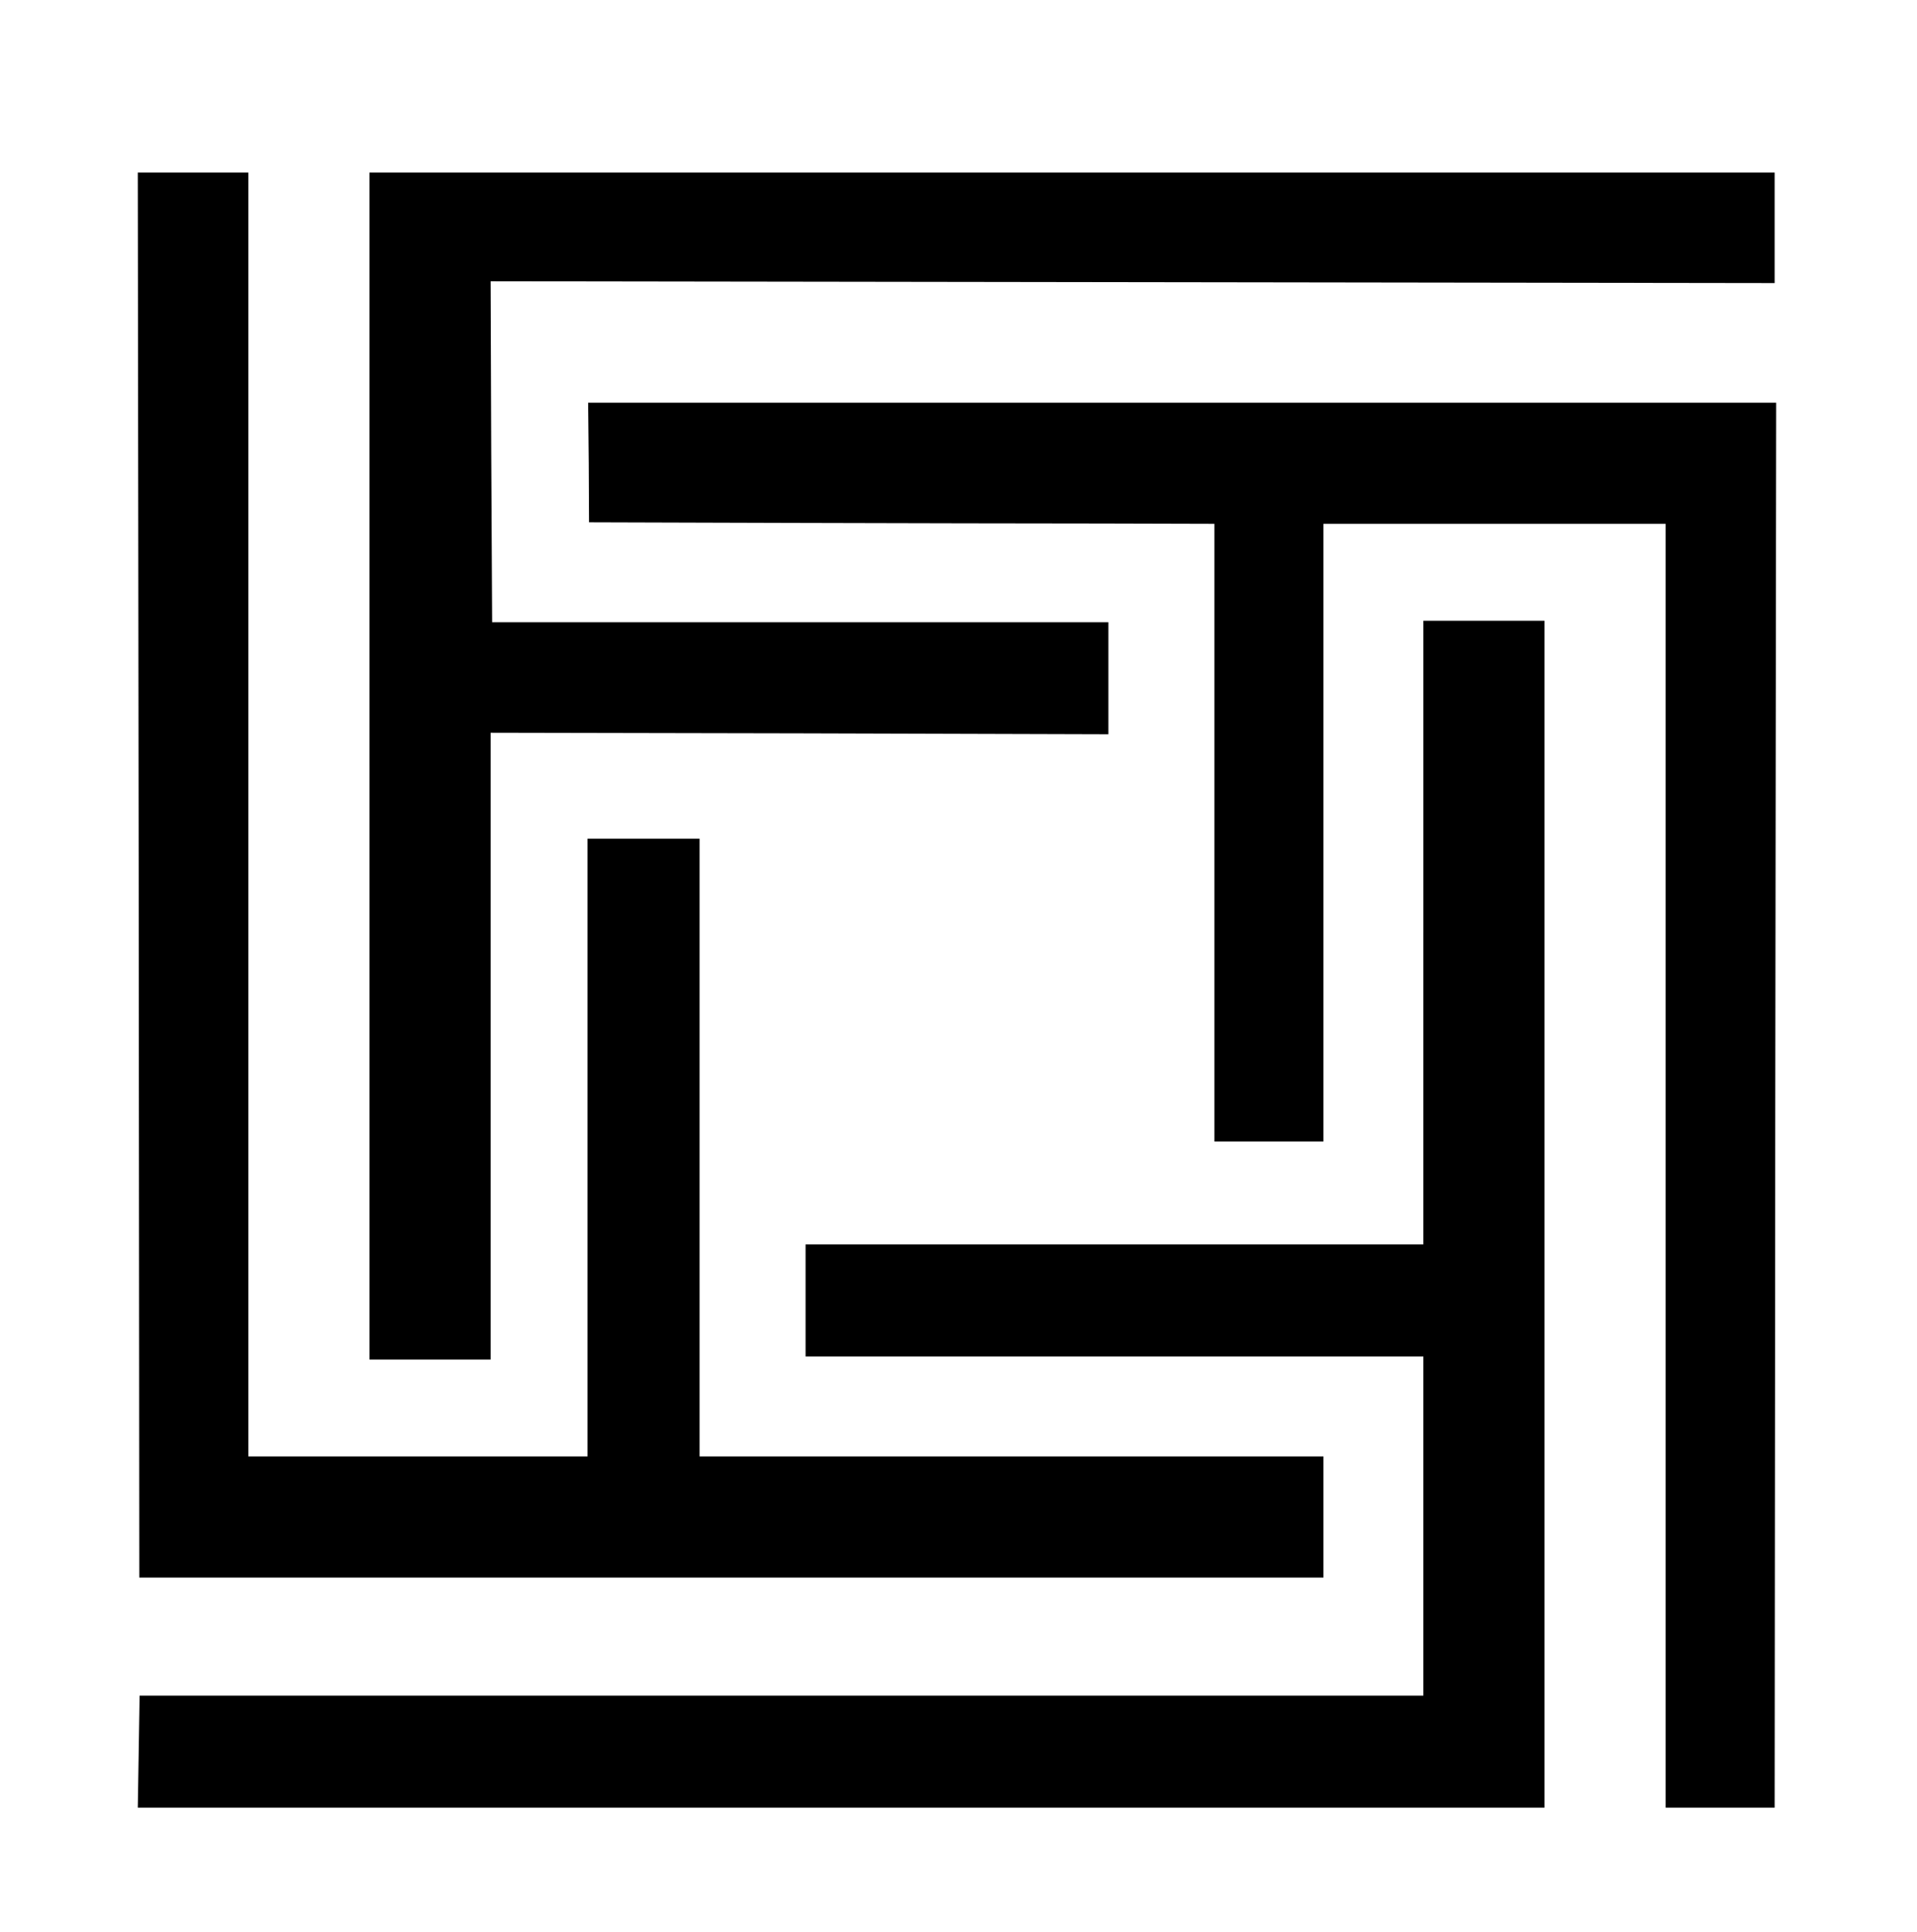 <?xml version="1.0" encoding="UTF-8" standalone="no"?> <svg xmlns="http://www.w3.org/2000/svg" width="633pt" height="638pt" viewBox="0 0 633 638" preserveAspectRatio="xMidYMid meet"> <g transform="translate(0,638) scale(0.1,-0.1)" fill="#000000" stroke="none"> <path d="M458 3490 l2 -2320 1955 0 1955 0 0 200 0 200 -1030 0 -1030 0 0 1020 0 1020 -185 0 -185 0 0 -1020 0 -1020 -560 0 -560 0 0 2120 0 2120 -182 0 -183 0 3 -2320z"></path> <path d="M1220 3850 l0 -1960 200 0 200 0 0 1035 0 1035 1020 -2 1020 -3 0 185 0 185 -1017 0 -1018 0 -3 563 -2 563 2120 -3 2120 -3 0 183 0 182 -2320 0 -2320 0 0 -1960z"></path> <path d="M1944 4853 l1 -198 665 -2 c366 -1 830 -2 1033 -2 l367 -1 0 -1020 0 -1020 180 0 180 0 0 1020 0 1020 565 0 565 0 0 -2120 0 -2120 180 0 180 0 2 2320 3 2320 -1961 0 -1962 0 2 -197z"></path> <path d="M4700 3300 l0 -1030 -1020 0 -1020 0 0 -185 0 -185 1020 0 1020 0 0 -560 0 -560 -2120 0 -2119 0 -3 -185 -3 -185 2323 0 2322 0 0 1960 0 1960 -200 0 -200 0 0 -1030z"></path> </g> </svg> 